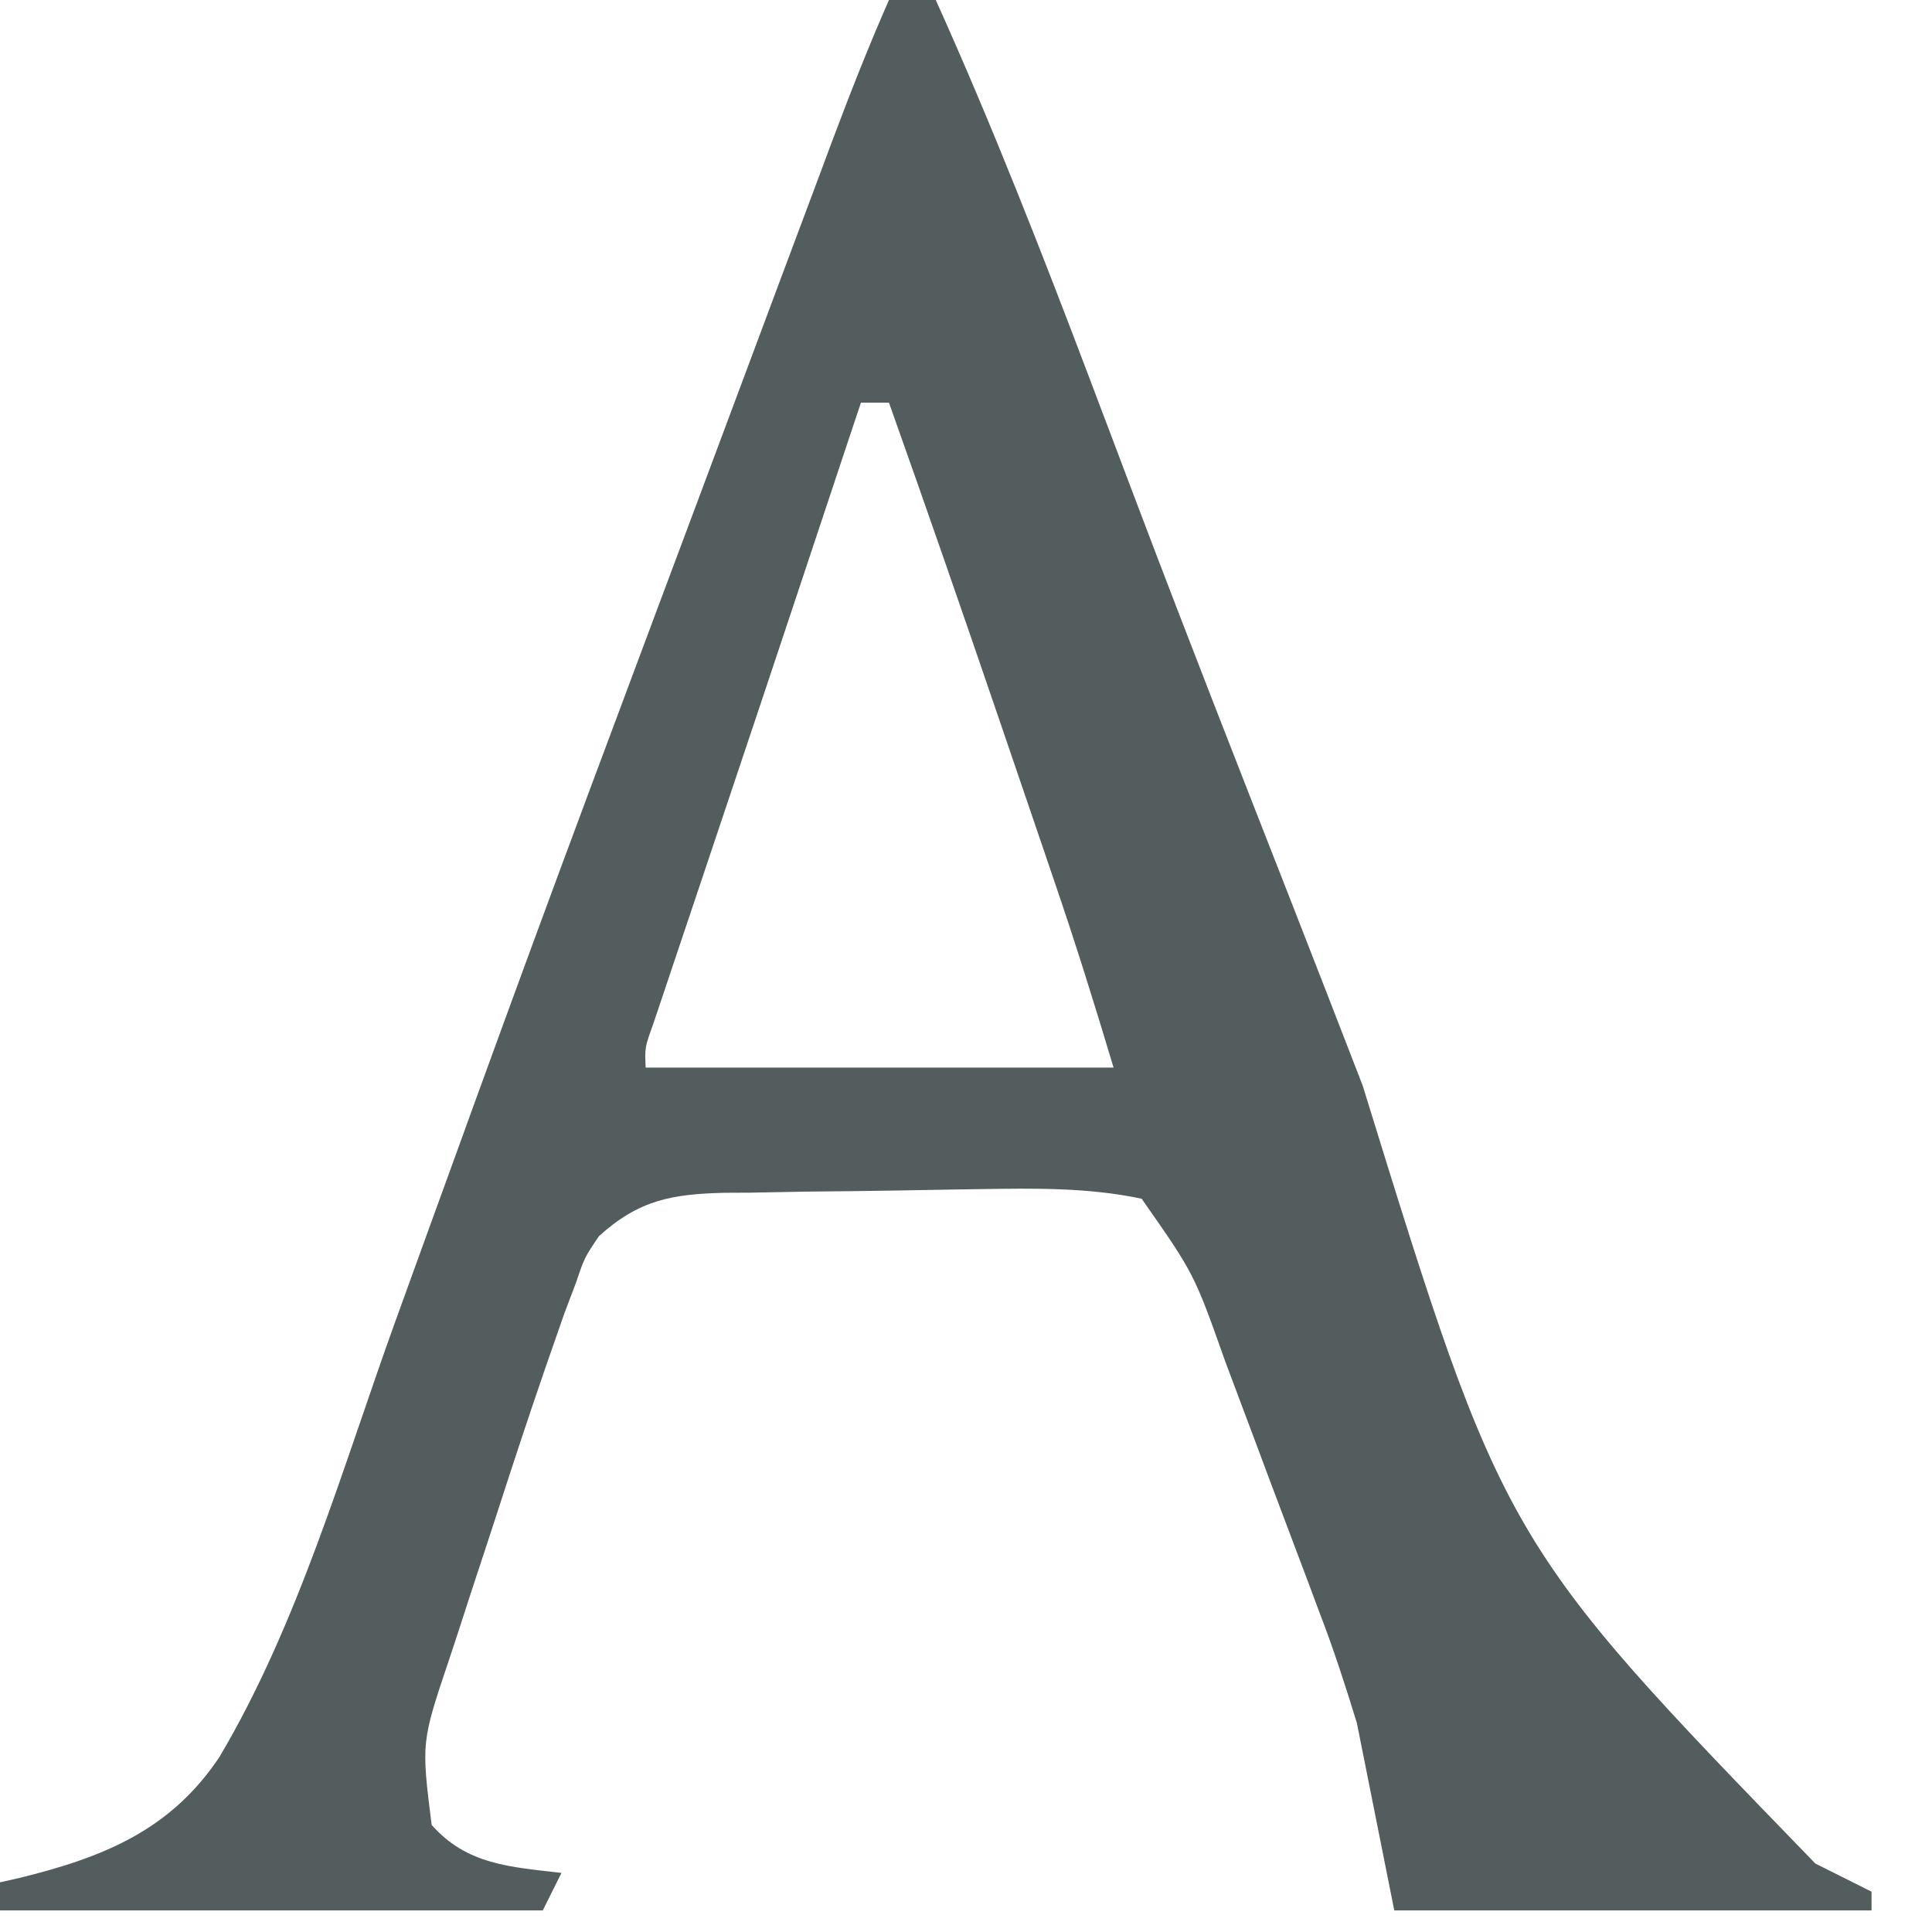 <?xml version="1.0" encoding="utf-8"?>
<svg xmlns="http://www.w3.org/2000/svg" fill="none" height="100%" overflow="visible" preserveAspectRatio="none" style="display: block;" viewBox="0 0 31 31" width="100%">
<path d="M14.264 0C14.512 0 14.76 0 15.015 0C15.922 2.012 16.721 4.06 17.502 6.123C17.553 6.259 17.605 6.394 17.657 6.534C17.735 6.74 17.735 6.74 17.815 6.95C17.921 7.23 18.026 7.51 18.132 7.79C18.185 7.93 18.238 8.07 18.293 8.214C19.079 10.289 19.89 12.354 20.699 14.42C21.09 15.419 21.478 16.419 21.865 17.419C24.128 24.743 24.128 24.743 29.129 29.902C29.429 30.052 29.73 30.203 30.03 30.353C30.03 30.452 30.03 30.551 30.03 30.654C27.503 30.654 24.976 30.654 22.372 30.654C22.174 29.662 21.976 28.67 21.772 27.648C21.587 27.044 21.402 26.471 21.176 25.885C21.122 25.739 21.067 25.593 21.011 25.442C20.898 25.139 20.784 24.837 20.669 24.535C20.494 24.075 20.322 23.613 20.15 23.152C20.039 22.855 19.927 22.557 19.815 22.26C19.764 22.125 19.713 21.989 19.661 21.849C19.161 20.437 19.161 20.437 18.318 19.234C17.454 19.052 16.599 19.067 15.718 19.08C15.572 19.083 15.426 19.085 15.275 19.087C14.967 19.092 14.659 19.097 14.351 19.103C13.88 19.111 13.41 19.116 12.94 19.12C12.64 19.125 12.34 19.131 12.04 19.137C11.9 19.137 11.76 19.138 11.616 19.139C10.781 19.161 10.255 19.252 9.61 19.835C9.379 20.178 9.379 20.178 9.241 20.584C9.181 20.743 9.12 20.903 9.058 21.067C8.991 21.257 8.925 21.447 8.859 21.638C8.821 21.748 8.782 21.858 8.743 21.971C8.479 22.737 8.226 23.505 7.977 24.276C7.845 24.682 7.711 25.088 7.577 25.494C7.492 25.756 7.407 26.018 7.322 26.279C7.283 26.399 7.243 26.519 7.202 26.642C6.76 27.956 6.76 27.956 6.926 29.282C7.491 29.923 8.191 29.956 9.009 30.052C8.91 30.251 8.811 30.449 8.709 30.654C5.835 30.654 2.961 30.654 0 30.654C0 30.505 0 30.356 0 30.203C0.105 30.179 0.211 30.155 0.319 30.131C1.654 29.802 2.732 29.371 3.519 28.195C4.787 26.056 5.494 23.557 6.334 21.228C6.526 20.696 6.719 20.164 6.912 19.632C6.951 19.526 6.99 19.419 7.029 19.31C7.107 19.096 7.185 18.882 7.263 18.667C7.379 18.348 7.495 18.029 7.61 17.709C8.226 16.014 8.848 14.321 9.478 12.632C9.524 12.509 9.57 12.386 9.617 12.26C9.907 11.48 10.199 10.701 10.49 9.922C10.681 9.413 10.871 8.903 11.062 8.393C11.422 7.427 11.783 6.461 12.145 5.495C12.287 5.116 12.428 4.736 12.57 4.357C12.768 3.827 12.966 3.298 13.165 2.768C13.223 2.61 13.283 2.452 13.343 2.289C13.633 1.517 13.932 0.754 14.264 0ZM13.814 6.461C13.736 6.694 13.659 6.927 13.581 7.159C13.511 7.371 13.44 7.582 13.37 7.794C13.171 8.392 12.972 8.99 12.773 9.588C12.397 10.716 12.022 11.843 11.643 12.969C11.49 13.427 11.337 13.885 11.183 14.342C11.11 14.56 11.037 14.778 10.963 14.996C10.861 15.299 10.76 15.602 10.658 15.905C10.601 16.077 10.543 16.249 10.483 16.426C10.346 16.807 10.346 16.807 10.36 17.13C12.838 17.13 15.315 17.13 17.868 17.13C17.565 16.12 17.254 15.121 16.912 14.124C16.865 13.986 16.818 13.847 16.769 13.704C16.67 13.413 16.57 13.121 16.471 12.829C16.321 12.392 16.172 11.955 16.023 11.517C15.447 9.828 14.862 8.143 14.264 6.461C14.116 6.461 13.967 6.461 13.814 6.461Z" fill="#535D5E" id="Vector"/>
</svg>